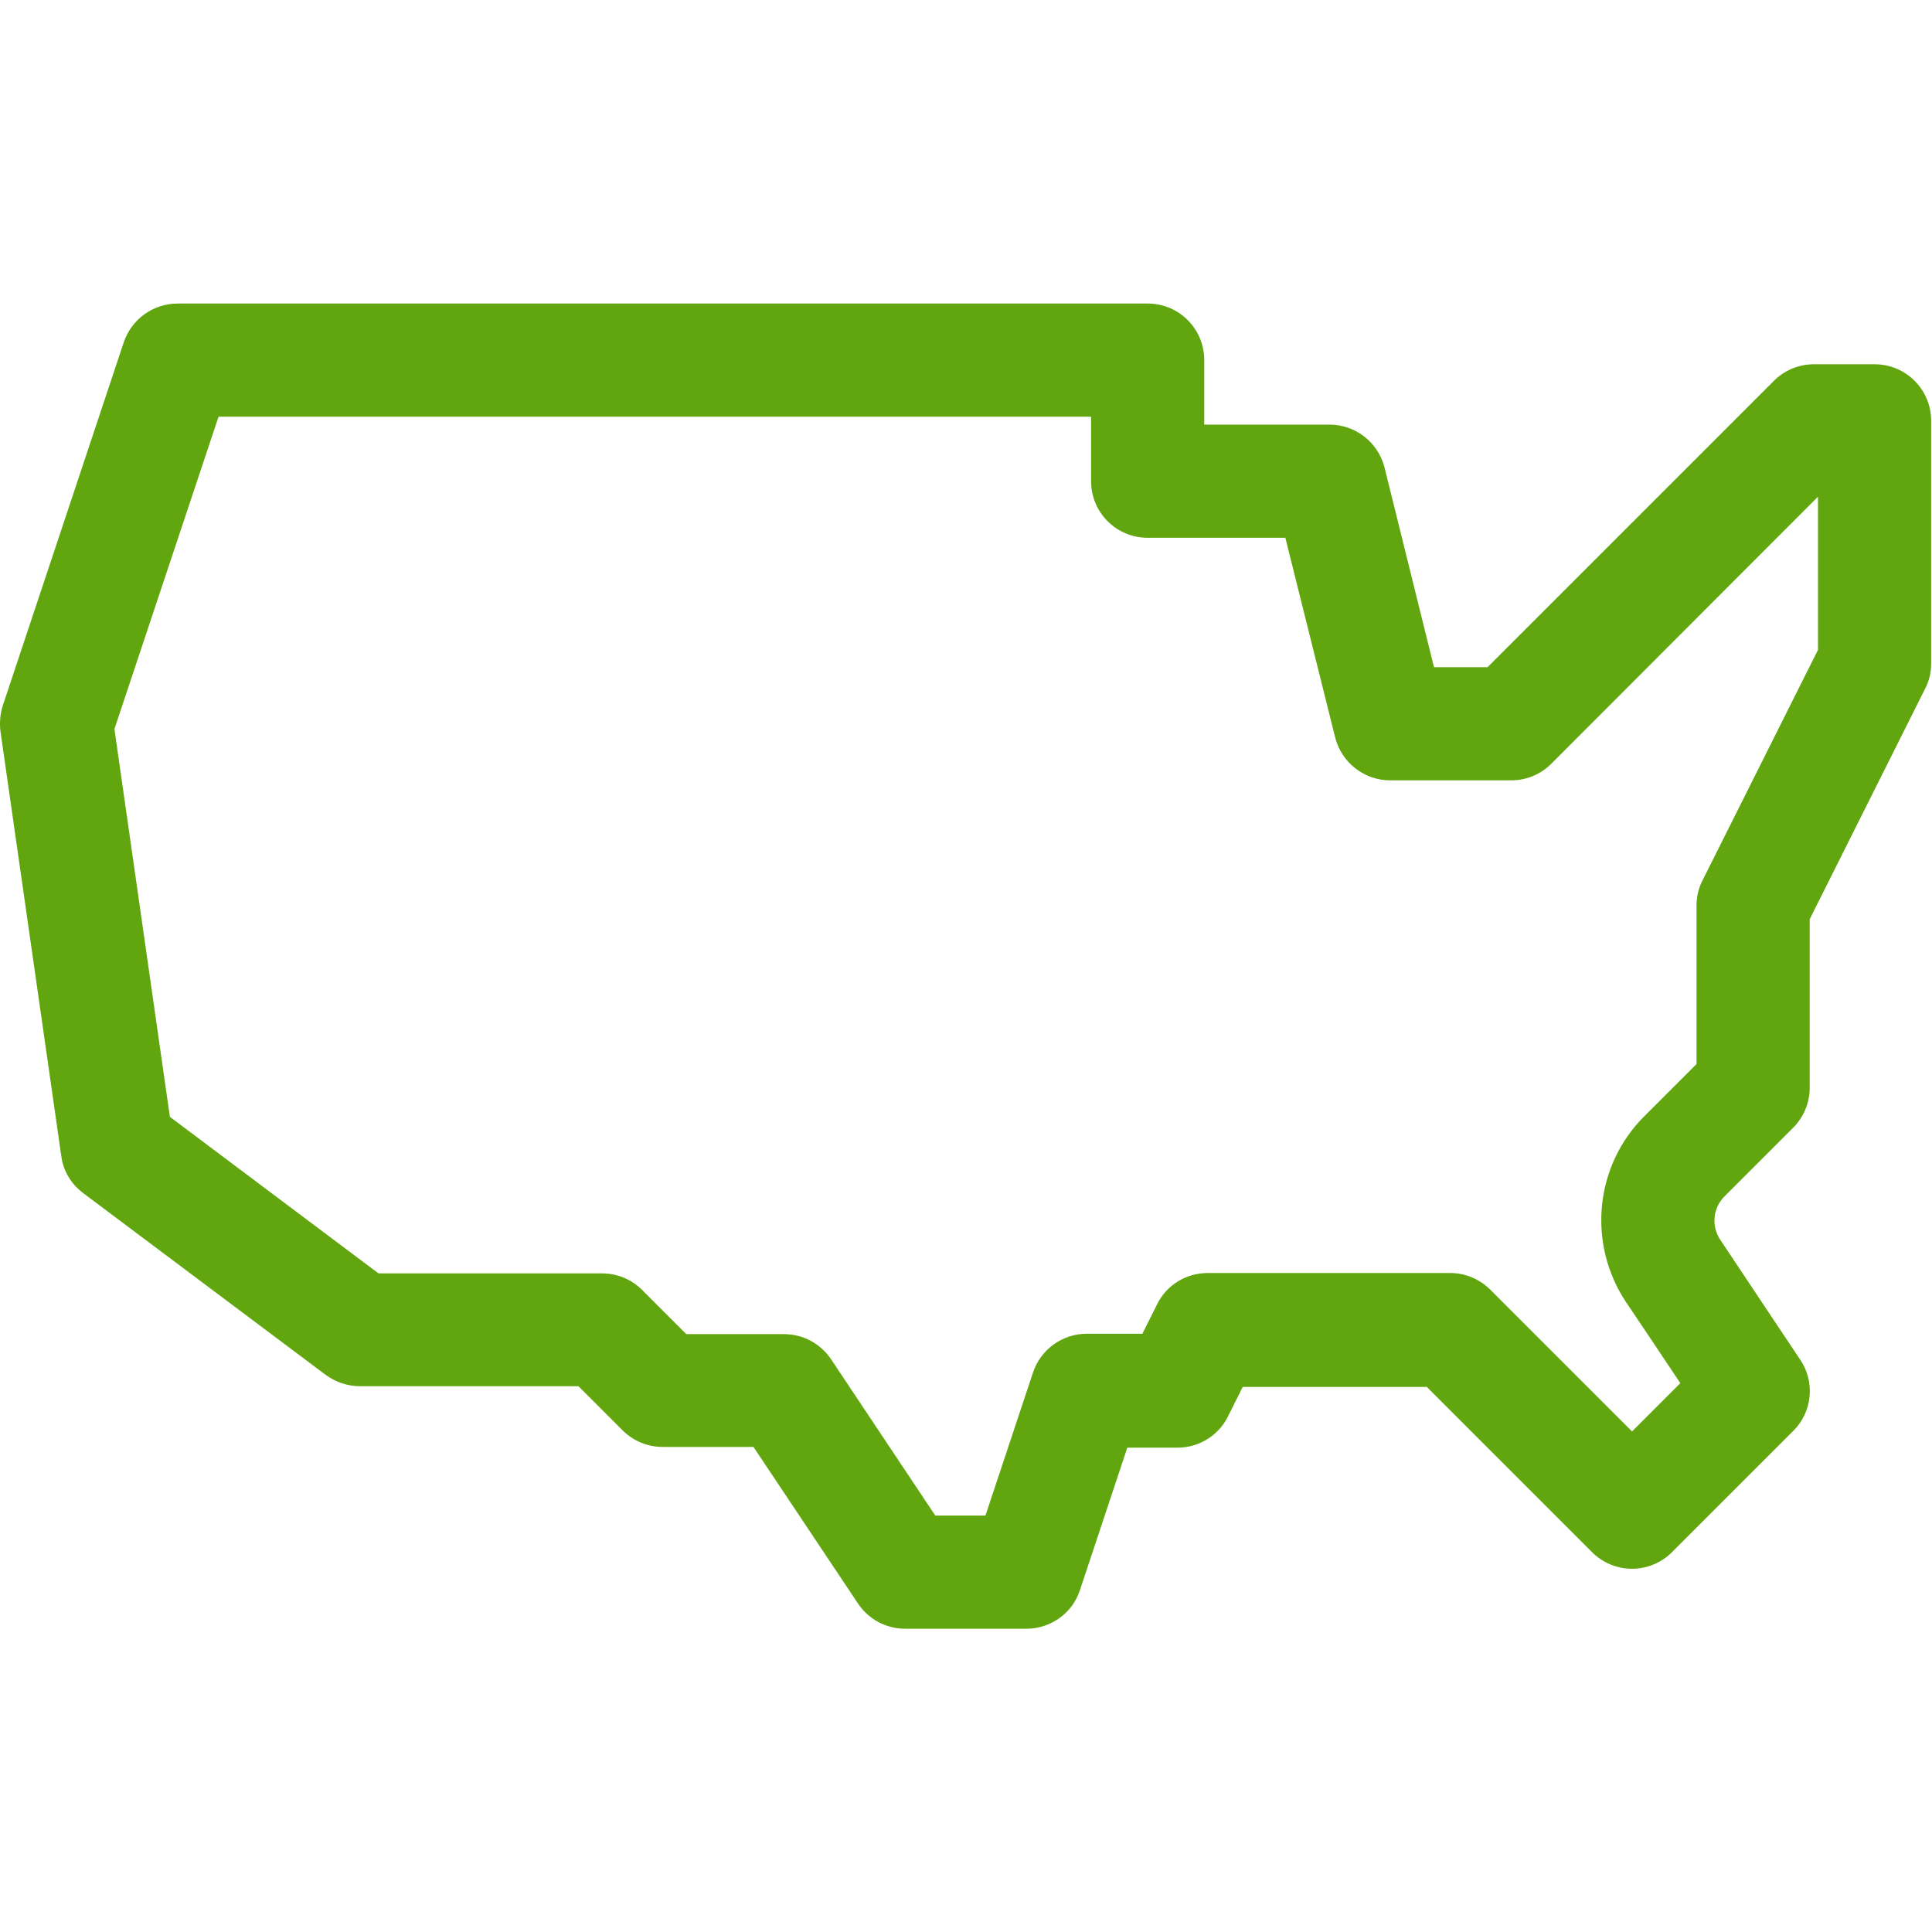 <?xml version="1.0" encoding="UTF-8"?> <svg xmlns:svg="http://www.w3.org/2000/svg" xmlns="http://www.w3.org/2000/svg" xmlns:xlink="http://www.w3.org/1999/xlink" version="1.1" id="svg414" x="0px" y="0px" viewBox="0 0 682.7 682.7" style="enable-background:new 0 0 682.7 682.7;" xml:space="preserve"> <style type="text/css"> .st0{fill:#61A60E;} </style> <g id="g420" transform="matrix(1.333,0,0,-1.333,0,682.667)"> <g id="g422"> <g> <g id="g424"> <g id="g430" transform="translate(47.133,416.666)"> <path class="st0" d="M224.9-336.3h-32.1c-5,0-9.7,2.5-12.5,6.7l-27.7,41.5h-24.1c-4,0-7.8,1.6-10.6,4.4l-11.7,11.7H48.2 c-3.2,0-6.4,1.1-9,3l-64.3,48.2c-3.2,2.4-5.3,5.9-5.8,9.9L-47-98.5c-0.3,2.3-0.1,4.7,0.6,6.9l32.1,96.4C-12.2,10.9-6.5,15,0,15 h257.1c8.3,0,15-6.7,15-15v-17.1h33.2c6.9,0,12.9-4.7,14.6-11.4L333-81.4h14.2l75.9,75.9c2.8,2.8,6.6,4.4,10.6,4.4h16.1 c8.3,0,15-6.7,15-15v-64.3c0-2.3-0.5-4.6-1.6-6.7l-30.6-61.1v-44.7c0-4-1.6-7.8-4.4-10.6l-18.2-18.2c-3.1-3.1-3.5-7.9-1.1-11.5 c9.3-14,21.2-31.8,21.2-31.8c4-5.9,3.2-13.9-1.9-18.9l-32.1-32.1c-2.8-2.8-6.6-4.4-10.6-4.4s-7.8,1.6-10.6,4.4l-43.8,43.8 h-48.8l-3.9-7.8c-2.5-5.1-7.7-8.3-13.4-8.3h-13.3l-12.6-37.9C237.1-332.2,231.4-336.3,224.9-336.3z M200.8-306.3h13.3 l12.6,37.9c2,6.1,7.8,10.3,14.2,10.3h14.8l3.9,7.8c2.5,5.1,7.7,8.3,13.4,8.3h64.3c4,0,7.8-1.6,10.6-4.4l37.6-37.6l12.8,12.8 c-4.2,6.3-9.6,14.4-14.4,21.5c-10.3,15.5-8.3,36.2,4.9,49.3l13.8,13.8v42c0,2.3,0.5,4.6,1.6,6.7l30.6,61.1v40.6L364.1-107 c-2.8-2.8-6.6-4.4-10.6-4.4h-32.1c-6.9,0-12.9,4.7-14.6,11.4l-13.2,52.9h-36.5c-8.3,0-15,6.7-15,15V-15H10.8l-27.6-82.8 l14.7-102.8l55.3-41.5h59.3c4,0,7.8-1.6,10.6-4.4l11.7-11.7h25.9c5,0,9.7-2.5,12.5-6.7L200.8-306.3z"></path> </g> </g> </g> </g> </g> </svg> 